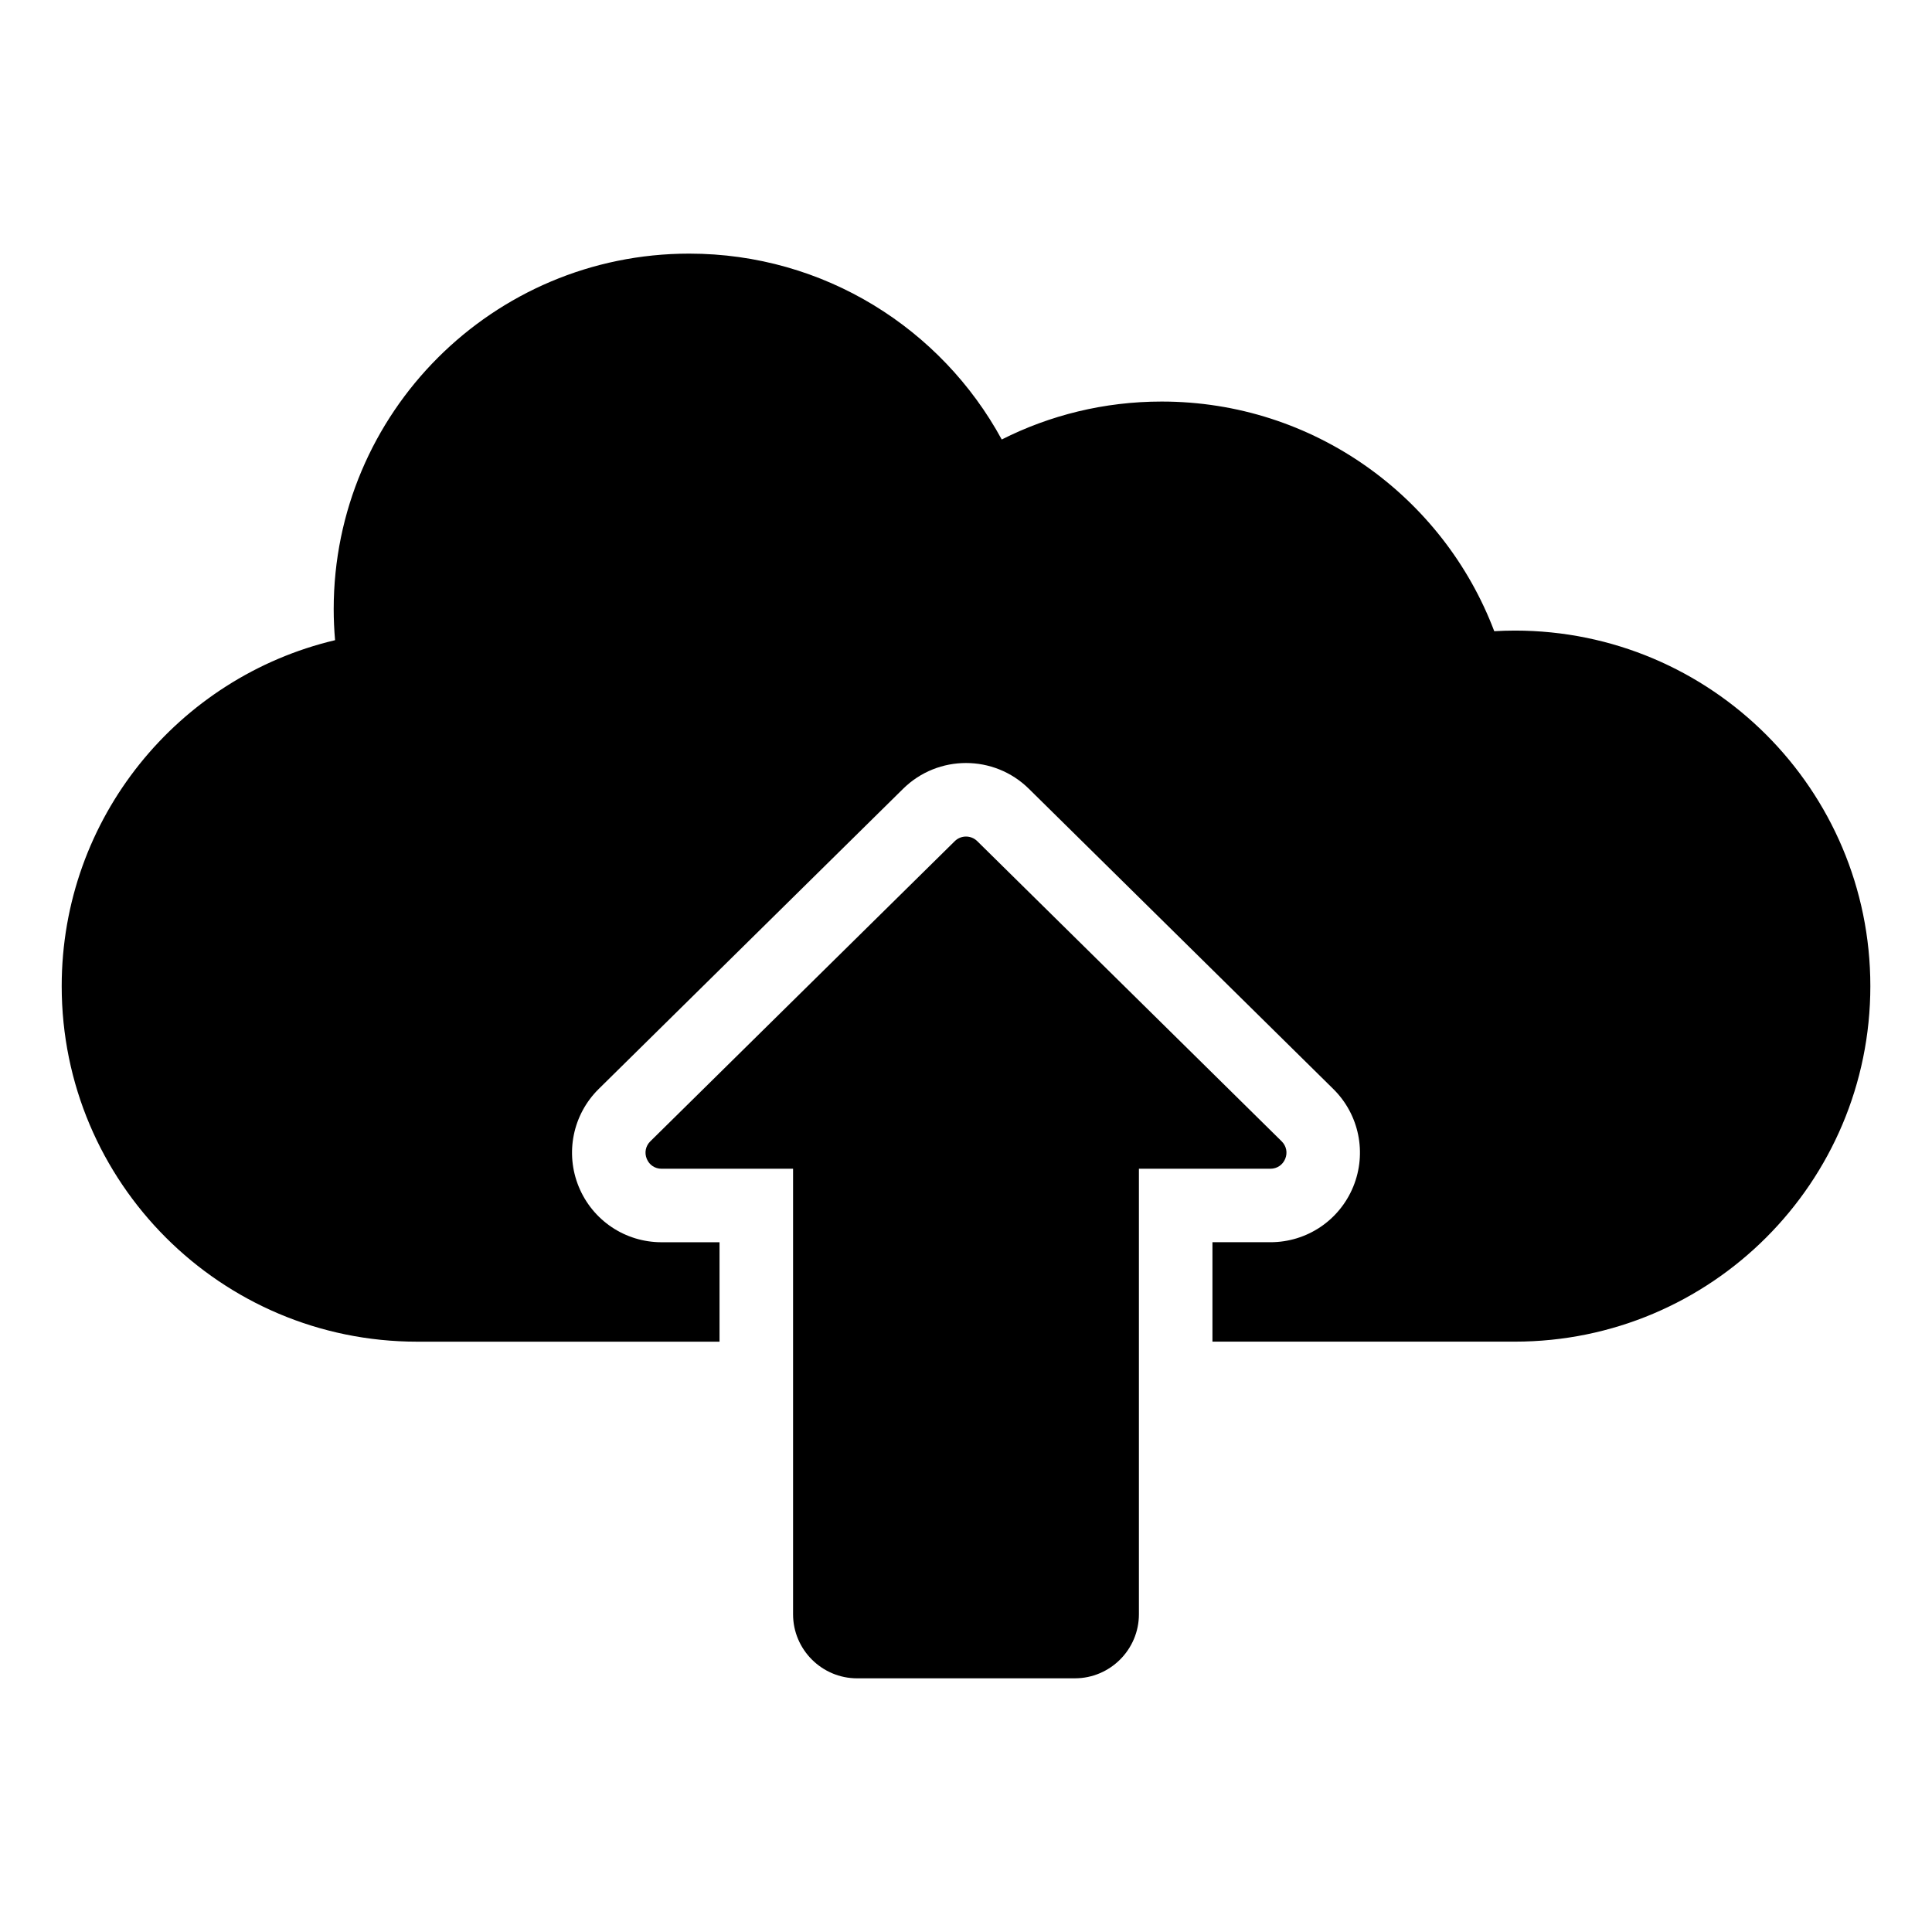 <?xml version="1.0" encoding="UTF-8"?>
<!-- Uploaded to: ICON Repo, www.svgrepo.com, Generator: ICON Repo Mixer Tools -->
<svg fill="#000000" width="800px" height="800px" version="1.1" viewBox="144 144 512 512" xmlns="http://www.w3.org/2000/svg">
 <path d="m371.14 588.77h57.711c9.348 0 16.973-7.625 16.973-16.973v-118.07h34.848c1.758 0 3.258-1.008 3.926-2.633 0.668-1.625 0.305-3.394-0.945-4.633l-80.672-79.547c-1.648-1.625-4.309-1.625-5.957 0l-80.684 79.551c-1.254 1.234-1.609 3.008-0.945 4.633 0.668 1.625 2.168 2.633 3.926 2.633h34.848v118.07c0 9.348 7.625 16.973 16.973 16.973zm-116.57-89.211c-52.035 0-94.219-42.184-94.219-94.219 0-44.539 30.91-81.859 72.445-91.684-0.234-2.715-0.363-5.453-0.363-8.223 0-52.035 42.184-94.219 94.219-94.219 35.754 0 66.855 19.918 82.82 49.258 12.742-6.43 27.137-10.055 42.383-10.055 40.289 0 74.668 25.289 88.137 60.859 1.805-0.105 3.621-0.164 5.449-0.164 52.035 0 94.219 42.184 94.219 94.219 0 52.035-42.184 94.219-94.219 94.219l-80.129 0.004v-26.352h15.359c9.66 0 18.285-5.785 21.953-14.719 3.656-8.922 1.574-19.129-5.297-25.898l-80.668-79.551c-9.23-9.102-24.09-9.102-33.32 0l-80.672 79.551c-6.863 6.769-8.953 16.977-5.297 25.898 3.668 8.938 12.289 14.727 21.953 14.727h15.359v26.352z" fill-rule="evenodd"/>
</svg>
